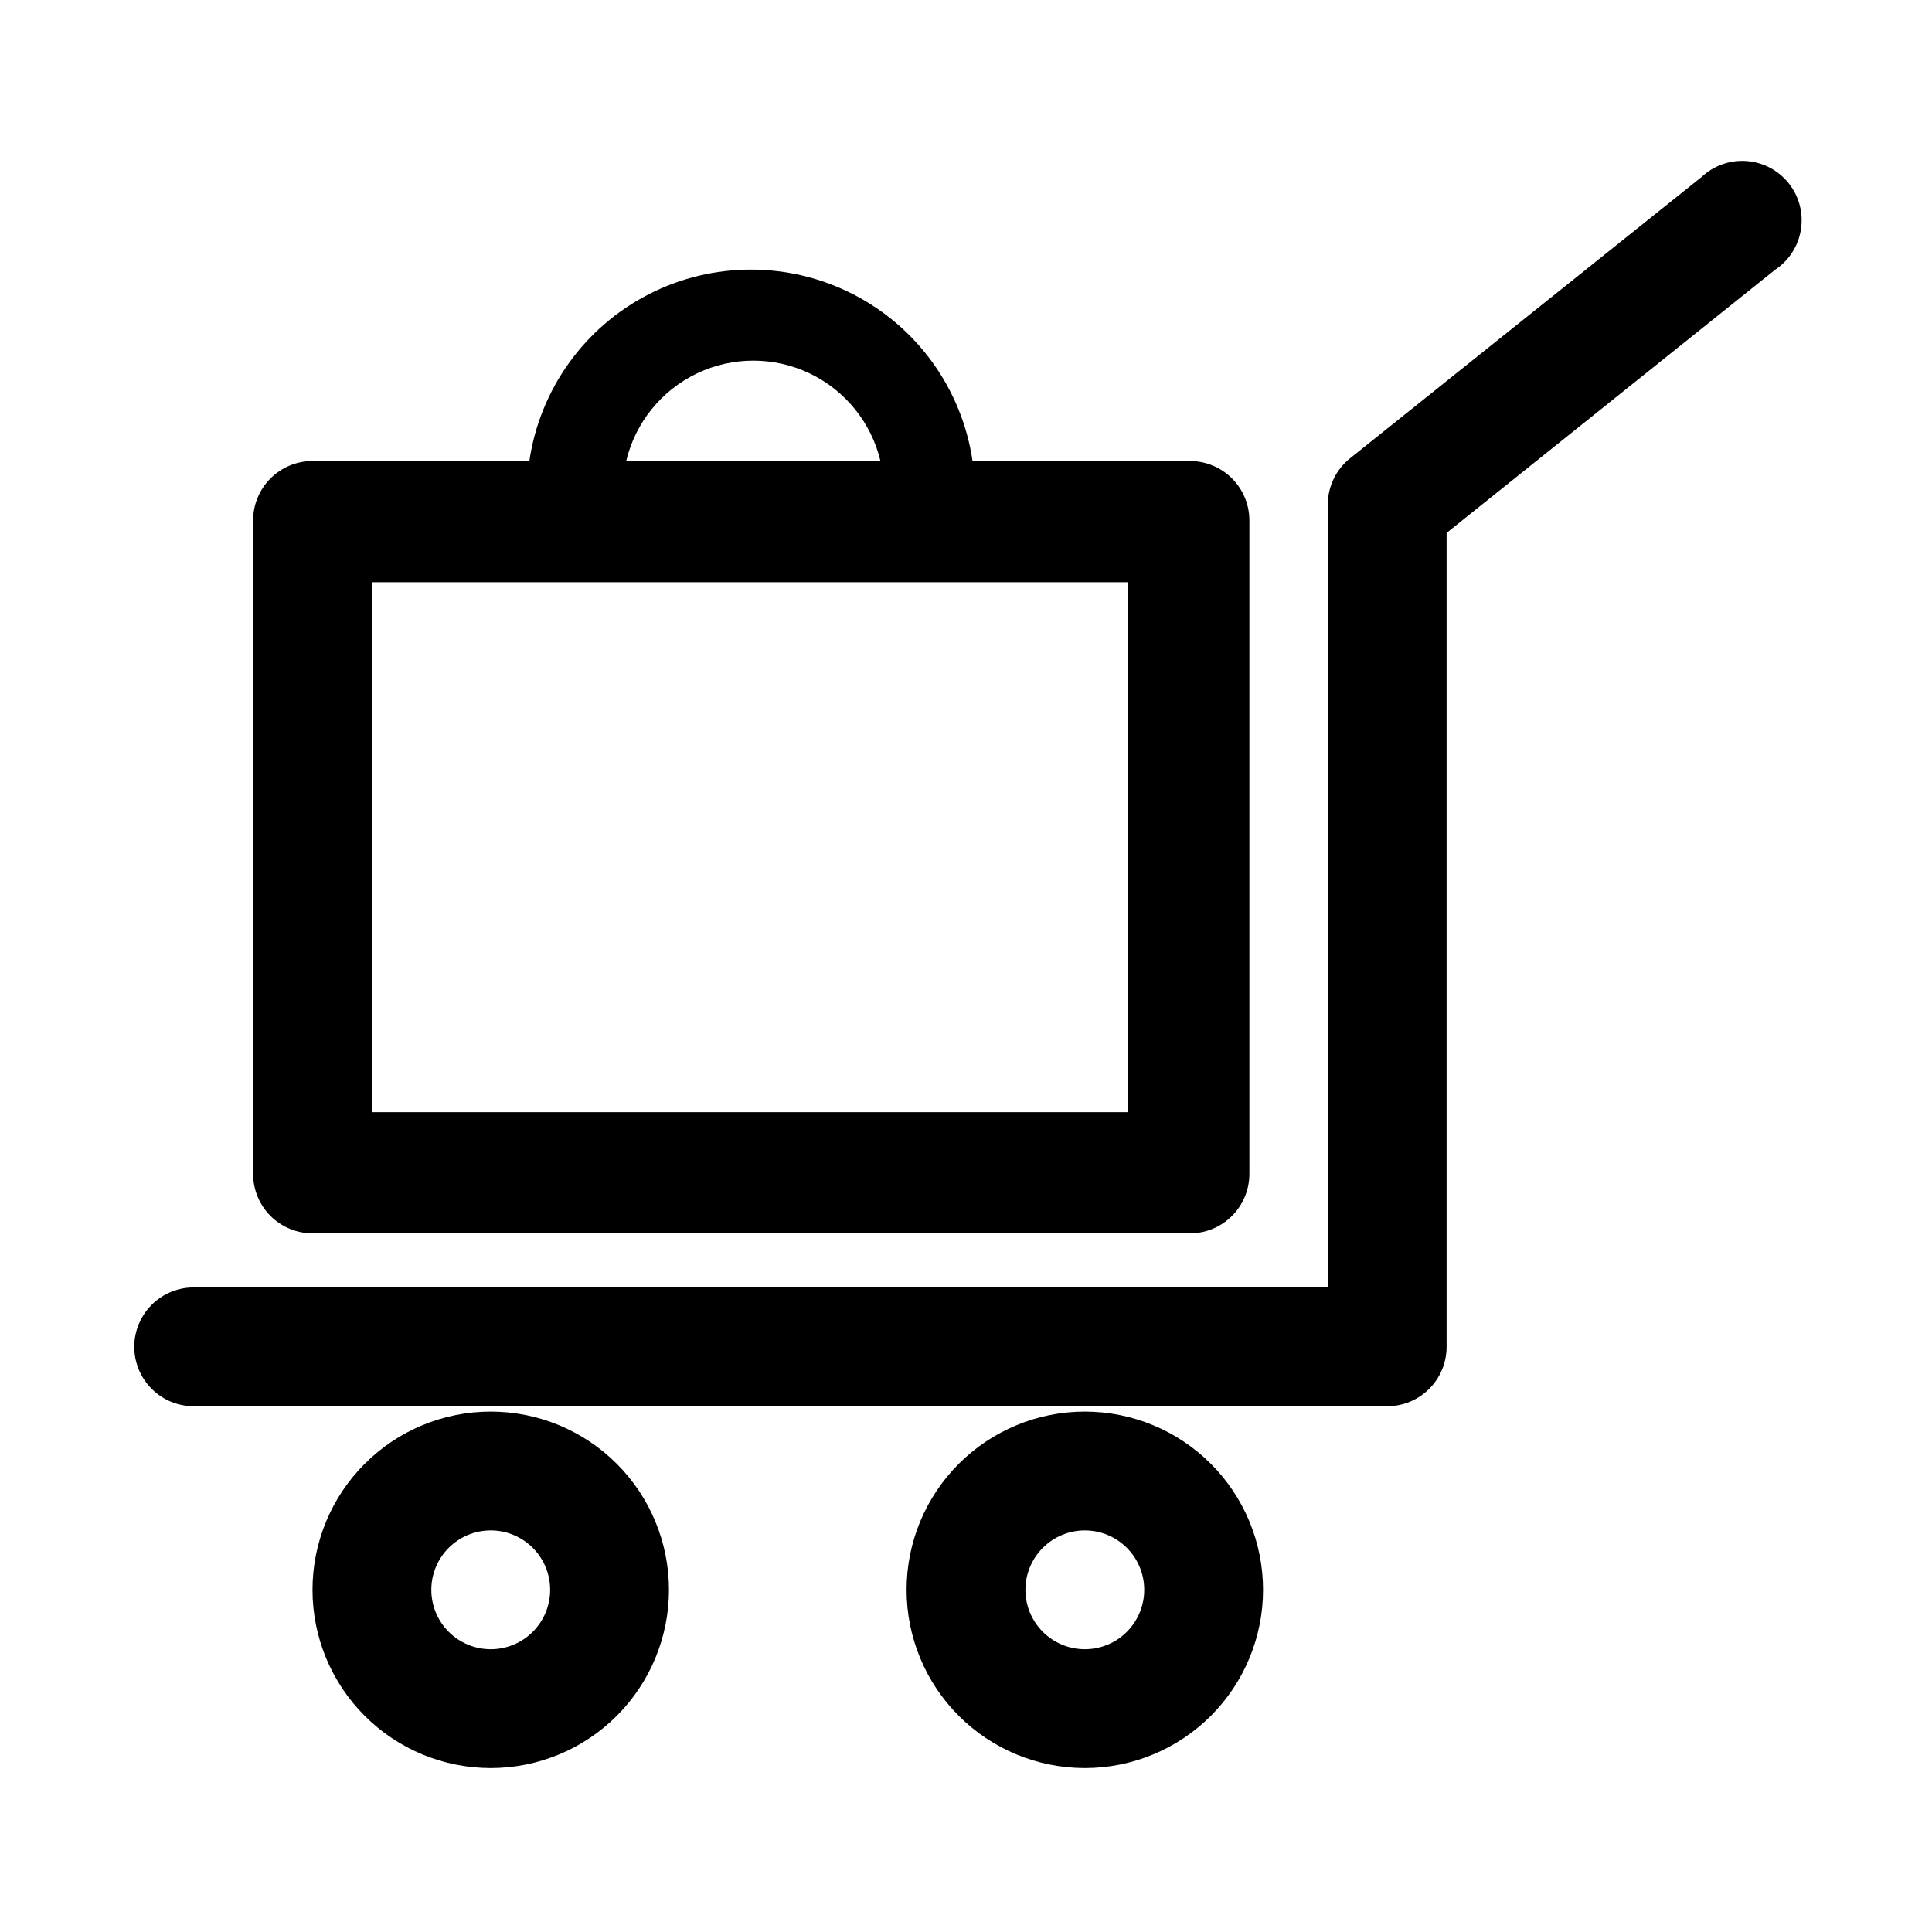 <?xml version="1.0" encoding="UTF-8"?>
<!-- Uploaded to: ICON Repo, www.svgrepo.com, Generator: ICON Repo Mixer Tools -->
<svg fill="#000000" width="800px" height="800px" version="1.1" viewBox="144 144 512 512" xmlns="http://www.w3.org/2000/svg">
 <path d="m614.43 215.48-87.066 69.746v215.7c0 4.176-1.656 8.18-4.609 11.133-2.953 2.953-6.957 4.609-11.133 4.609h-316.3c-5.625 0-10.82-3-13.633-7.871-2.812-4.871-2.812-10.871 0-15.742s8.008-7.875 13.633-7.875h300.55v-207.5c0.023-4.793 2.227-9.312 5.984-12.281l93.047-74.469c3.203-3.027 7.531-4.57 11.93-4.254 4.394 0.312 8.461 2.457 11.203 5.906 2.742 3.449 3.914 7.891 3.227 12.246-0.688 4.356-3.168 8.223-6.836 10.66zm-135.71 349.84c0 12.523-4.977 24.539-13.832 33.398-8.859 8.855-20.875 13.832-33.398 13.832-12.527 0-24.543-4.977-33.398-13.832-8.859-8.859-13.836-20.875-13.836-33.398 0-12.527 4.977-24.543 13.836-33.398 8.855-8.859 20.871-13.836 33.398-13.836 12.523 0 24.539 4.977 33.398 13.836 8.855 8.855 13.832 20.871 13.832 33.398zm-31.488 0c0-4.176-1.66-8.18-4.609-11.133-2.953-2.953-6.957-4.613-11.133-4.613s-8.184 1.66-11.133 4.613c-2.953 2.953-4.613 6.957-4.613 11.133s1.66 8.18 4.613 11.133c2.949 2.949 6.957 4.609 11.133 4.609s8.18-1.66 11.133-4.609c2.949-2.953 4.609-6.957 4.609-11.133zm-125.95 0c0 12.523-4.977 24.539-13.832 33.398-8.859 8.855-20.871 13.832-33.398 13.832s-24.543-4.977-33.398-13.832c-8.859-8.859-13.836-20.875-13.836-33.398 0-12.527 4.977-24.543 13.836-33.398 8.855-8.859 20.871-13.836 33.398-13.836s24.539 4.977 33.398 13.836c8.855 8.855 13.832 20.871 13.832 33.398zm-31.488 0c0-4.176-1.656-8.18-4.609-11.133-2.953-2.953-6.957-4.613-11.133-4.613s-8.18 1.66-11.133 4.613c-2.953 2.953-4.613 6.957-4.613 11.133s1.66 8.18 4.613 11.133c2.953 2.949 6.957 4.609 11.133 4.609s8.18-1.66 11.133-4.609c2.953-2.953 4.609-6.957 4.609-11.133zm-78.719-110.21v-173.19c0-4.176 1.66-8.18 4.609-11.133 2.953-2.953 6.957-4.609 11.133-4.609h57.469c2.781-18.957 14.543-35.402 31.578-44.164 17.035-8.758 37.254-8.758 54.289 0 17.039 8.762 28.797 25.207 31.582 44.164h57.625c4.172 0 8.18 1.656 11.129 4.609 2.953 2.953 4.613 6.957 4.613 11.133v173.18c0 4.176-1.66 8.18-4.613 11.133-2.949 2.953-6.957 4.613-11.129 4.613h-232.54c-4.176 0-8.18-1.66-11.133-4.613-2.949-2.953-4.609-6.957-4.609-11.133zm98.871-188.93h67.387c-2.43-10.18-9.324-18.715-18.766-23.223s-20.414-4.508-29.855 0c-9.441 4.508-16.336 13.043-18.766 23.223zm-67.383 172.55h200.27v-140.44h-200.27z"/>
</svg>